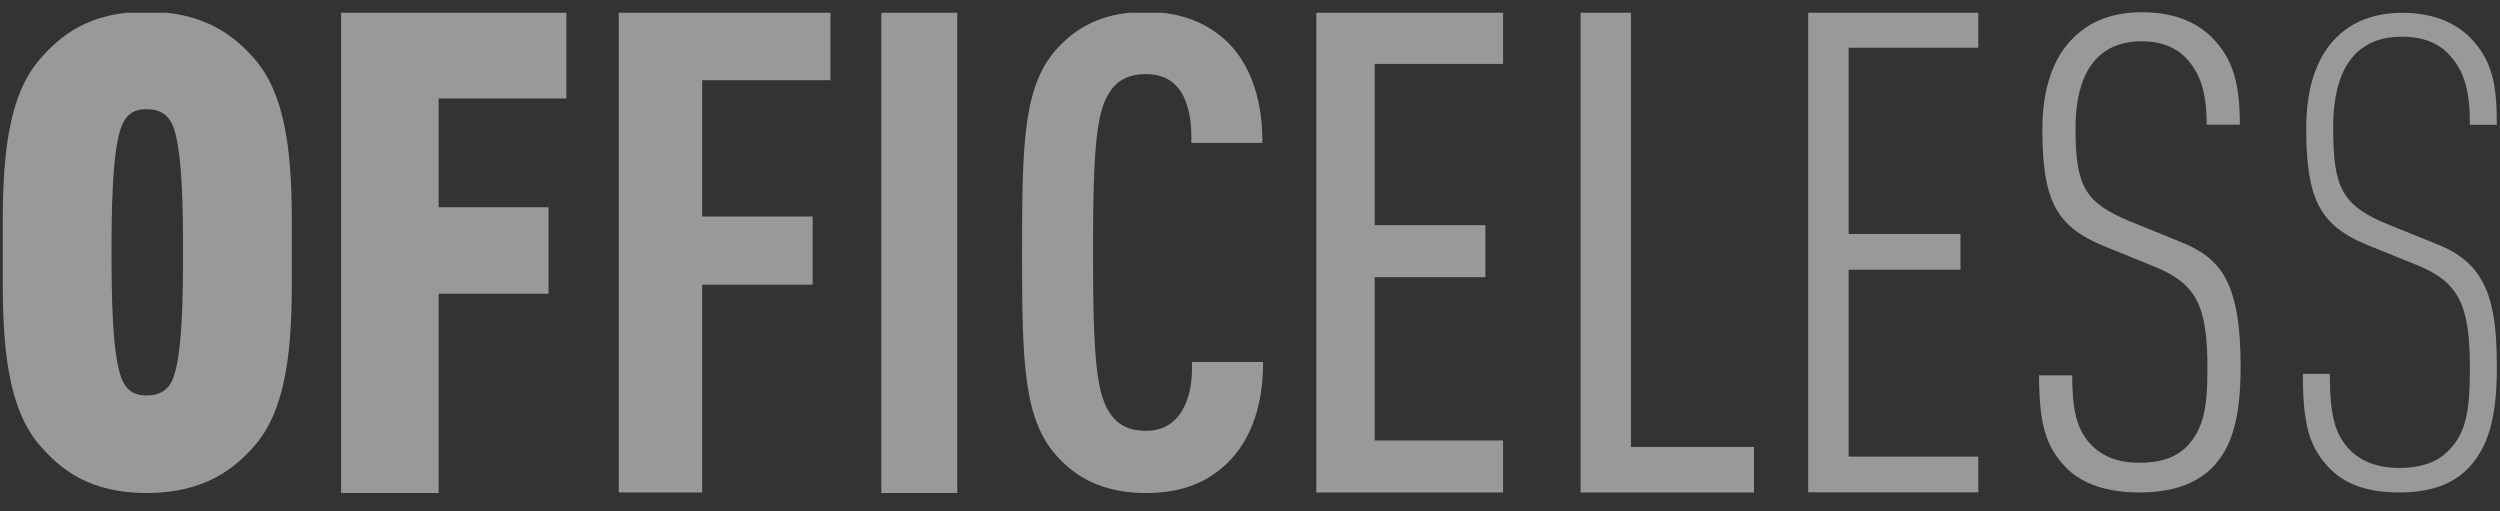 <svg width="88" height="18" viewBox="0 0 88 18" fill="none" xmlns="http://www.w3.org/2000/svg">
<rect x="0" y="0" width="88" height="18" fill="#333333" stroke="none"/>
<g opacity="0.5" clip-path="url(#clip0)">
<path fill-rule="evenodd" clip-rule="evenodd" d="M4.334 4.322C4.455 4.086 4.647 3.844 5.162 3.844C5.586 3.844 5.872 4.001 6.038 4.325C6.443 5.096 6.443 7.653 6.443 8.882C6.443 10.111 6.443 12.668 6.038 13.439L6.037 13.441C5.872 13.763 5.586 13.92 5.162 13.92C4.647 13.92 4.455 13.678 4.333 13.439C3.927 12.668 3.927 10.111 3.927 8.882C3.927 7.653 3.927 5.096 4.334 4.322ZM10.272 8.882L10.273 8.483C10.278 6.317 10.285 3.623 8.988 2.107L8.987 2.106C8.304 1.316 7.253 0.41 5.162 0.41C3.124 0.41 2.108 1.267 1.383 2.107C0.086 3.623 0.092 6.317 0.098 8.483L0.098 8.882L0.098 9.281C0.092 11.447 0.086 14.141 1.384 15.658C2.108 16.497 3.124 17.354 5.162 17.354C7.253 17.354 8.304 16.448 8.988 15.657C10.285 14.141 10.278 11.446 10.273 9.281L10.272 8.882Z" fill="white"/>
<path fill-rule="evenodd" clip-rule="evenodd" d="M19.936 3.466V0.422H12.006V17.354H15.44V10.339H19.308V7.295H15.44V3.466H19.936Z" fill="white"/>
<path fill-rule="evenodd" clip-rule="evenodd" d="M29.232 2.823V0.425H21.781V17.334H24.717V10.02H28.605V7.621H24.717V2.823H29.232Z" fill="white"/>
<path fill-rule="evenodd" clip-rule="evenodd" d="M31.022 17.353H33.696V0.422H31.022V17.353Z" fill="white"/>
<path fill-rule="evenodd" clip-rule="evenodd" d="M52.908 17.334V15.505H48.389V9.757H52.286V7.928H48.389V2.251H52.908V0.422H46.334V17.334H52.908Z" fill="white"/>
<path fill-rule="evenodd" clip-rule="evenodd" d="M61.742 17.334V15.733H57.41V0.422H55.637V17.334H61.742Z" fill="white"/>
<path fill-rule="evenodd" clip-rule="evenodd" d="M69.636 17.331V16.073H65.073V9.494H69.009V8.236H65.073V1.681H69.636V0.422H63.649V17.331H69.636Z" fill="white"/>
<path fill-rule="evenodd" clip-rule="evenodd" d="M87.889 12.95C87.889 10.688 87.581 9.313 85.826 8.613L84.096 7.914C82.412 7.237 82.128 6.584 82.128 4.485C82.128 3.366 82.365 2.41 82.958 1.851C83.337 1.501 83.835 1.291 84.546 1.291C85.305 1.291 85.85 1.524 86.229 1.944C86.775 2.55 86.94 3.25 86.94 4.392H87.889C87.889 3.016 87.746 2.13 86.94 1.314C86.372 0.754 85.566 0.451 84.57 0.451C83.574 0.451 82.815 0.754 82.246 1.314C81.535 2.014 81.18 3.109 81.18 4.509C81.18 6.981 81.63 7.937 83.361 8.636L85.091 9.336C86.585 9.942 86.94 10.782 86.94 12.974C86.94 14.419 86.822 15.236 86.182 15.865C85.826 16.238 85.281 16.471 84.451 16.471C83.692 16.471 83.123 16.238 82.744 15.865C82.175 15.306 82.01 14.583 82.01 13.16H81.061C81.061 15.002 81.298 15.772 82.033 16.518C82.626 17.101 83.432 17.334 84.451 17.334C85.542 17.334 86.3 17.054 86.846 16.518C87.581 15.772 87.889 14.723 87.889 12.95Z" fill="white"/>
<path fill-rule="evenodd" clip-rule="evenodd" d="M41.959 12.741V12.964C41.959 13.677 41.784 14.279 41.466 14.66C41.178 15.005 40.815 15.165 40.323 15.165C39.8 15.165 39.412 14.994 39.137 14.642C38.61 13.957 38.474 12.773 38.474 8.887C38.474 5 38.61 3.817 39.138 3.129C39.412 2.779 39.8 2.608 40.323 2.608C40.827 2.608 41.191 2.761 41.466 3.091C41.769 3.453 41.936 4.064 41.936 4.809V5.031H44.437L44.433 4.806C44.408 3.372 43.954 2.174 43.157 1.434C42.418 0.751 41.491 0.419 40.323 0.419C39.043 0.419 38.042 0.821 37.266 1.648C36.031 2.951 35.976 4.917 35.976 8.887C35.976 12.856 36.031 14.822 37.266 16.125C38.042 16.952 39.043 17.354 40.323 17.354C41.482 17.354 42.359 17.054 43.082 16.411C43.942 15.657 44.431 14.434 44.457 12.967L44.461 12.741H41.959Z" fill="white"/>
<path fill-rule="evenodd" clip-rule="evenodd" d="M76.76 8.517L74.957 7.783C73.395 7.136 73.058 6.558 73.058 4.528C73.058 3.381 73.317 2.541 73.828 2.032C74.212 1.648 74.735 1.453 75.38 1.453C76.08 1.453 76.628 1.674 77.009 2.108C77.543 2.717 77.669 3.462 77.678 4.389H78.845C78.836 3.057 78.662 2.12 77.86 1.32C77.269 0.73 76.442 0.431 75.404 0.431C74.406 0.431 73.626 0.714 73.018 1.297C72.28 1.989 71.891 3.114 71.891 4.551C71.891 7.05 72.375 7.971 74.049 8.658L75.851 9.391C77.304 9.986 77.702 10.751 77.702 12.954C77.702 14.264 77.595 15.046 77.007 15.684C76.626 16.091 76.071 16.289 75.309 16.289C74.6 16.289 74.038 16.086 73.638 15.687C73.07 15.12 72.948 14.373 72.94 13.212H71.773C71.782 14.957 72.013 15.728 72.736 16.471C73.31 17.044 74.176 17.335 75.309 17.335C76.426 17.335 77.284 17.044 77.86 16.47C78.568 15.764 78.87 14.698 78.87 12.907C78.87 9.912 78.159 9.079 76.76 8.517Z" fill="white"/>
</g>
<defs>
<clipPath id="clip0">
<rect width="88" height="17" fill="white" transform="matrix(1 0 0 -1 0 17.449)"/>
</clipPath>
</defs>
</svg>
